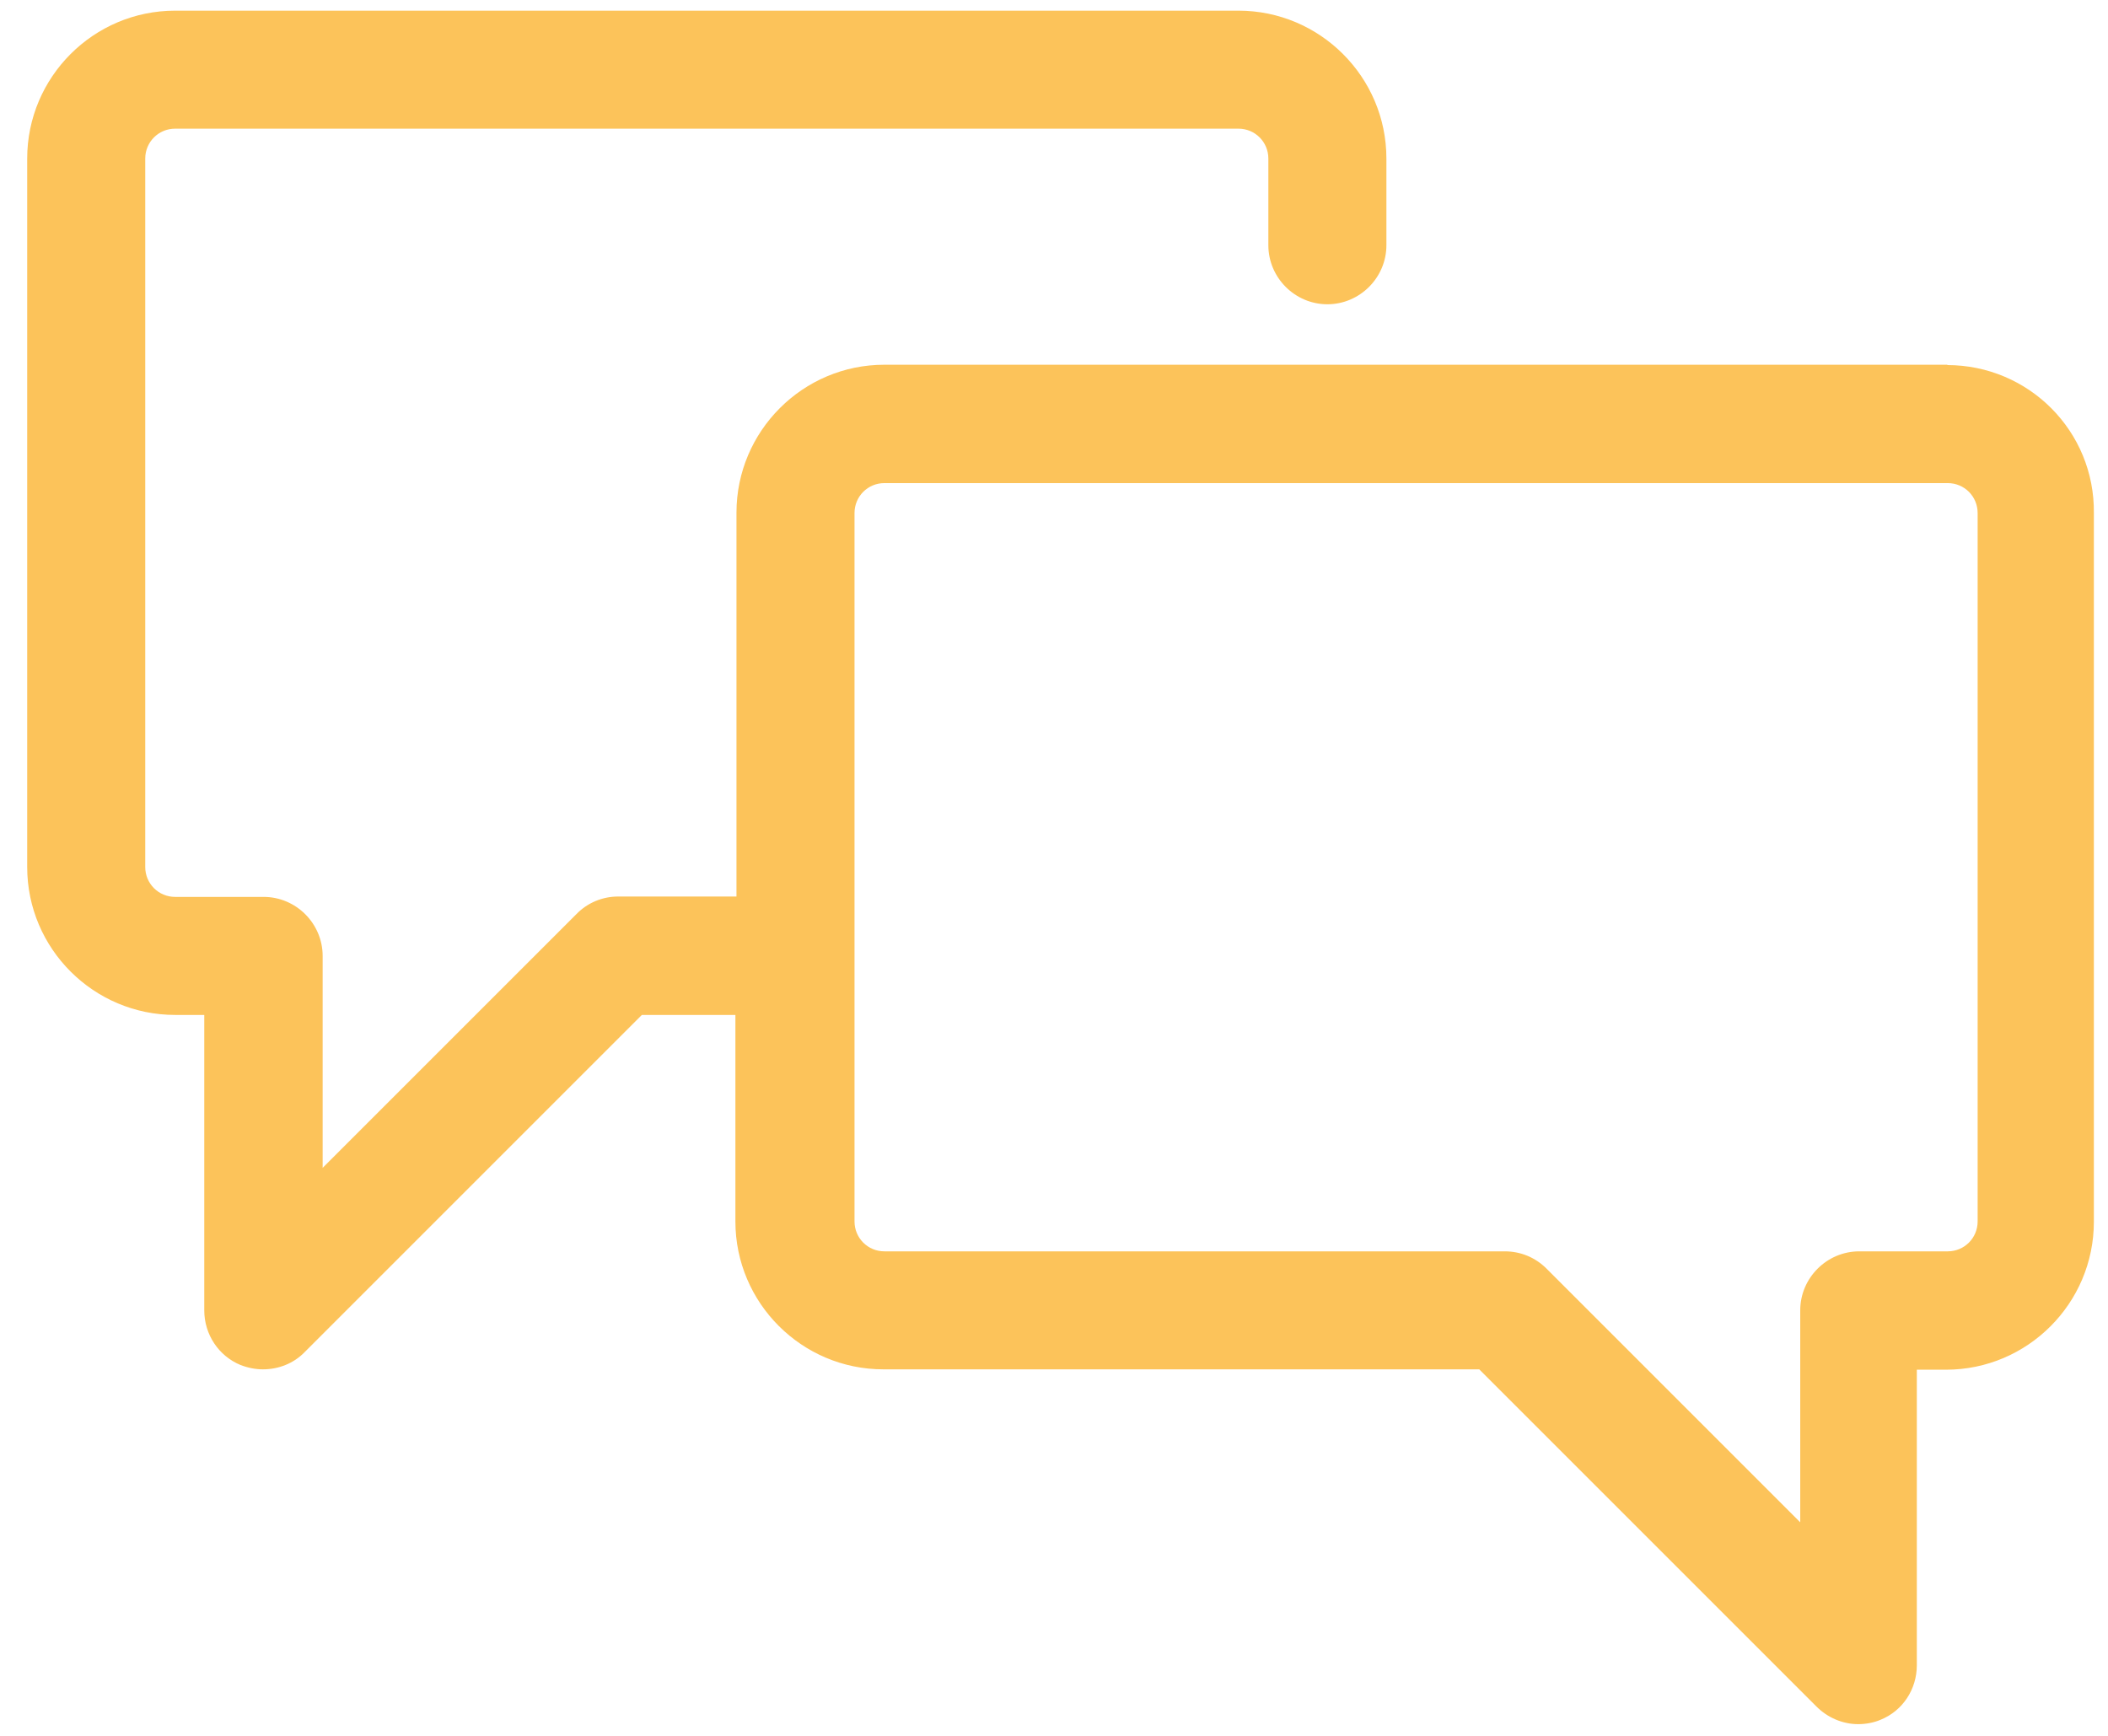 <svg width="51" height="42" viewBox="0 0 51 42" fill="none" xmlns="http://www.w3.org/2000/svg">
<path d="M47.846 29.554C47.846 29.955 47.524 30.277 47.123 30.277H44.982C44.198 30.277 43.554 30.921 43.554 31.705V36.833L37.416 30.695C37.146 30.425 36.789 30.277 36.406 30.277H21.396C20.996 30.277 20.674 29.955 20.674 29.554V12.412C20.674 12.011 20.996 11.689 21.396 11.689H47.123C47.524 11.689 47.846 12.011 47.846 12.412V29.563V29.554ZM47.123 8.825H21.396C19.42 8.825 17.818 10.435 17.818 12.403V21.692H14.954C14.58 21.692 14.214 21.84 13.944 22.119L7.806 28.257V23.129C7.806 22.345 7.162 21.701 6.378 21.701H4.237C3.836 21.701 3.514 21.379 3.514 20.979V3.836C3.514 3.436 3.836 3.113 4.237 3.113H29.963C30.364 3.113 30.686 3.436 30.686 3.836V5.934C30.686 6.718 31.33 7.362 32.114 7.362C32.897 7.362 33.542 6.718 33.542 5.934V3.836C33.542 1.86 31.931 0.258 29.963 0.258H4.237C2.26 0.258 0.658 1.868 0.658 3.836V20.979C0.658 22.955 2.269 24.557 4.237 24.557H4.942V31.705C4.942 32.288 5.29 32.81 5.821 33.028C6.004 33.098 6.187 33.132 6.361 33.132C6.735 33.132 7.101 32.993 7.371 32.715L15.529 24.557H17.792V29.554C17.792 31.53 19.403 33.132 21.37 33.132H35.788L43.946 41.29C44.215 41.56 44.581 41.717 44.956 41.717C45.138 41.717 45.33 41.682 45.495 41.612C46.035 41.395 46.375 40.872 46.375 40.289V33.141H47.08C49.056 33.141 50.658 31.53 50.658 29.563V12.42C50.684 10.435 49.082 8.833 47.106 8.833L47.123 8.825Z" fill="#FCC35A"/>
</svg>
